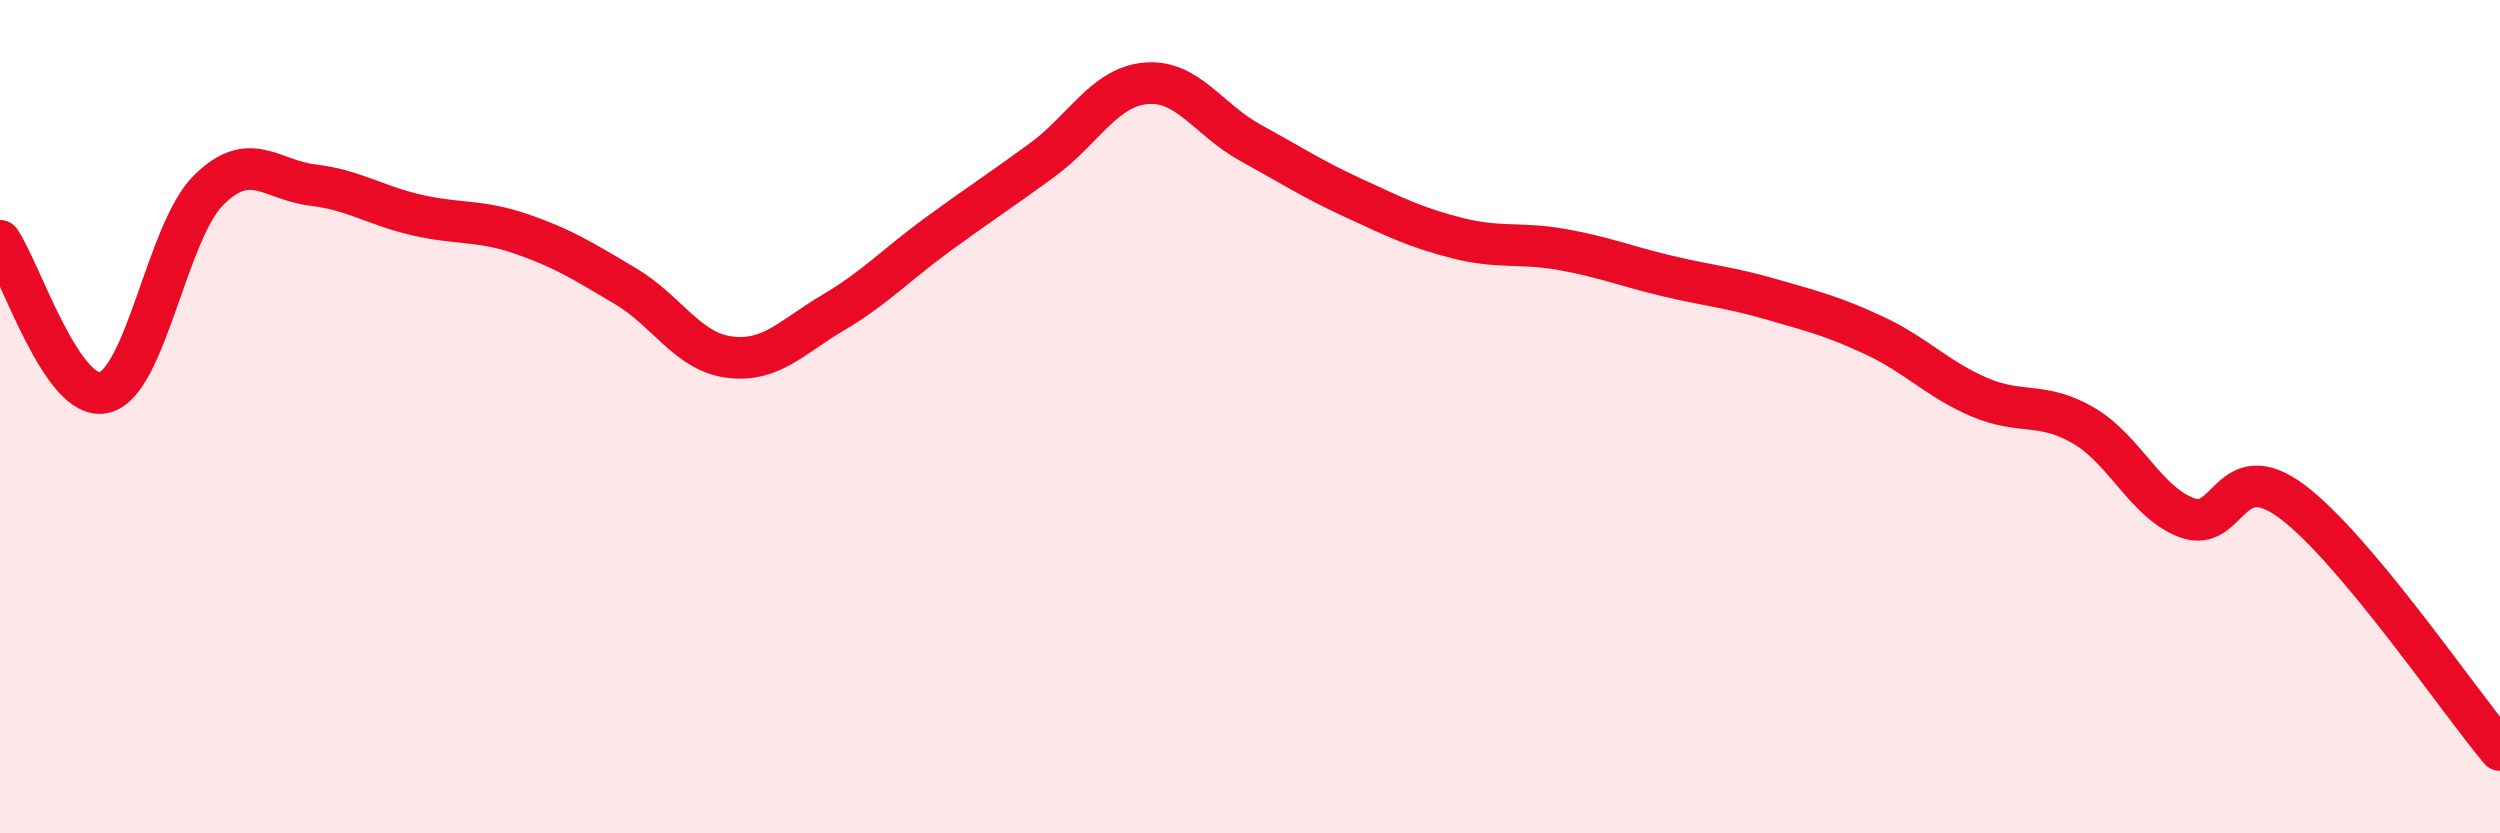 
    <svg width="60" height="20" viewBox="0 0 60 20" xmlns="http://www.w3.org/2000/svg">
      <path
        d="M 0,5.78 C 0.5,6.51 1.5,9.66 2.5,9.42 C 3.5,9.18 4,5.57 5,4.57 C 6,3.57 6.5,4.32 7.5,4.44 C 8.5,4.56 9,4.93 10,5.16 C 11,5.39 11.5,5.27 12.5,5.61 C 13.5,5.95 14,6.27 15,6.86 C 16,7.45 16.5,8.44 17.5,8.57 C 18.5,8.7 19,8.09 20,7.5 C 21,6.91 21.5,6.36 22.5,5.63 C 23.5,4.9 24,4.58 25,3.85 C 26,3.12 26.5,2.09 27.5,2 C 28.5,1.91 29,2.87 30,3.42 C 31,3.97 31.5,4.3 32.5,4.76 C 33.5,5.22 34,5.47 35,5.72 C 36,5.97 36.5,5.81 37.5,5.99 C 38.5,6.17 39,6.38 40,6.62 C 41,6.86 41.5,6.89 42.5,7.18 C 43.5,7.47 44,7.59 45,8.06 C 46,8.53 46.5,9.1 47.5,9.53 C 48.5,9.96 49,9.63 50,10.21 C 51,10.79 51.5,12.07 52.5,12.43 C 53.5,12.79 53.5,10.92 55,12.03 C 56.5,13.14 59,16.81 60,18L60 20L0 20Z"
        fill="#EB0A25"
        opacity="0.1"
        stroke-linecap="round"
        stroke-linejoin="round"
      />
      <path
        d="M 0,5.78 C 0.5,6.51 1.5,9.66 2.5,9.42 C 3.5,9.18 4,5.57 5,4.57 C 6,3.57 6.5,4.32 7.5,4.44 C 8.5,4.56 9,4.93 10,5.16 C 11,5.39 11.5,5.27 12.5,5.61 C 13.5,5.95 14,6.27 15,6.86 C 16,7.45 16.5,8.44 17.5,8.57 C 18.5,8.7 19,8.09 20,7.5 C 21,6.91 21.5,6.36 22.5,5.63 C 23.5,4.9 24,4.58 25,3.85 C 26,3.12 26.5,2.09 27.5,2 C 28.5,1.91 29,2.87 30,3.42 C 31,3.97 31.5,4.3 32.5,4.76 C 33.5,5.22 34,5.47 35,5.72 C 36,5.97 36.5,5.81 37.5,5.99 C 38.5,6.17 39,6.38 40,6.62 C 41,6.86 41.5,6.89 42.5,7.18 C 43.5,7.47 44,7.59 45,8.06 C 46,8.53 46.5,9.1 47.5,9.53 C 48.5,9.96 49,9.63 50,10.21 C 51,10.79 51.5,12.07 52.5,12.43 C 53.5,12.79 53.5,10.92 55,12.03 C 56.5,13.14 59,16.81 60,18"
        stroke="#EB0A25"
        stroke-width="1"
        fill="none"
        stroke-linecap="round"
        stroke-linejoin="round"
      />
    </svg>
  